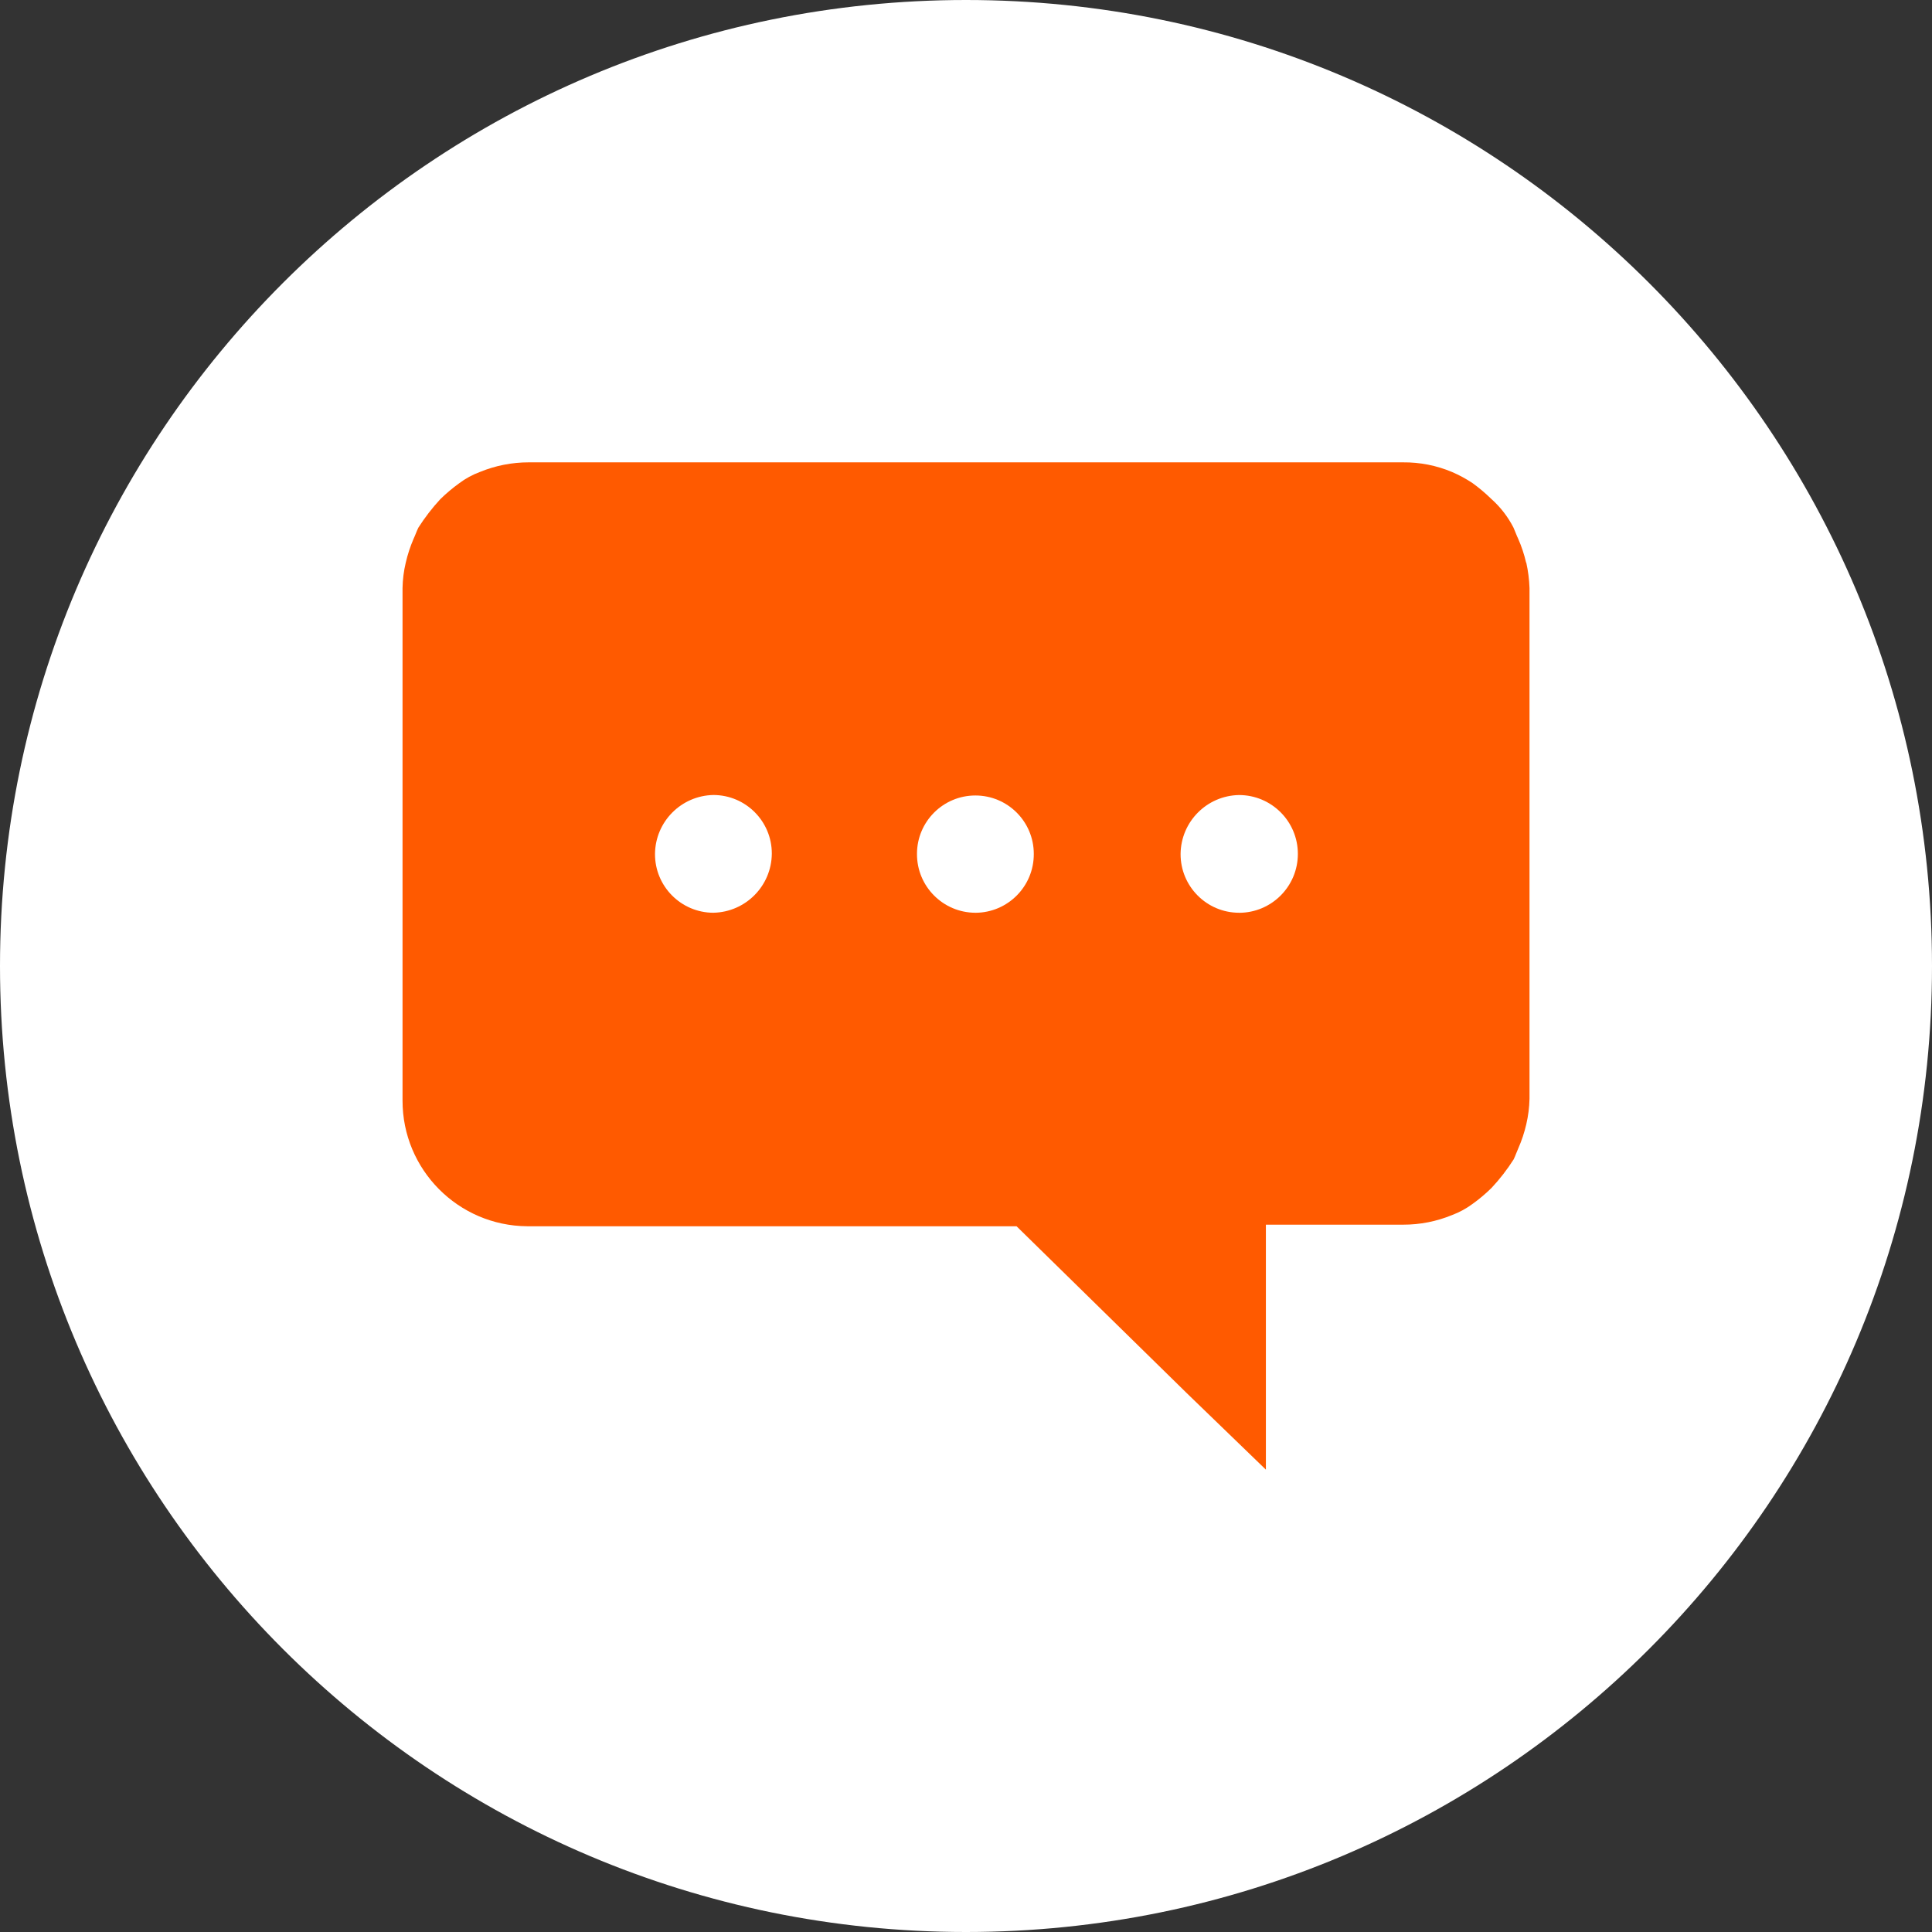 <?xml version="1.0" encoding="UTF-8"?>
<svg id="Layer_1" data-name="Layer 1" xmlns="http://www.w3.org/2000/svg" width="100" height="100" viewBox="0 0 100 100">
  <rect x="0" y="0" width="100" height="100" fill="#333333" stroke="none"/>
  <defs>
    <style>
      .cls-1 {
        fill: none;
      }

      .cls-1, .cls-2, .cls-3 {
        stroke-width: 0px;
      }

      .cls-2 {
        fill: #ff5a00;
      }

      .cls-3 {
        fill: #fff;
      }
    </style>
  </defs>
  <path id="Path_230" data-name="Path 230" class="cls-3" d="M50,0c27.614,0,50,22.386,50,50s-22.386,50-50,50S0,77.614,0,50,22.386,0,50,0Z"/>
  <rect class="cls-1" x="20.748" y="20.357" width="58.505" height="59.285"/>
  <path id="Path_135" data-name="Path 135" class="cls-2" d="M78.991,29.122c-.097-.424-.235-.838-.41-1.236-.082-.167-.167-.412-.243-.577-.287-.56-.675-1.063-1.145-1.481-.305-.299-.632-.575-.978-.825-.334-.222-.688-.413-1.056-.572-.802-.338-1.666-.508-2.536-.5H27.37c-.87-.001-1.732.169-2.536.5-.379.141-.736.335-1.06.578-.347.251-.675.526-.981.825-.424.459-.806.955-1.141,1.481-.082.167-.167.41-.247.577-.171.397-.306.809-.403,1.23-.103.432-.159.874-.167,1.318v26.52c-.007,3.576,2.877,6.485,6.452,6.511h25.329l8.82,8.647,4.086,3.951v-12.68h7.107c.87.002,1.731-.168,2.535-.5.379-.142.735-.337,1.06-.578.347-.249.674-.525.978-.825.427-.456.81-.951,1.145-1.478.082-.167.167-.413.243-.578.175-.399.312-.813.41-1.238.101-.432.157-.874.167-1.318v-26.434c-.015-.444-.071-.885-.167-1.318"/>
  <path id="Path_136" data-name="Path 136" class="cls-3" d="M64.13,47.244c-1.674-.005-3.027-1.365-3.023-3.039,0-.003,0-.006,0-.008.018-1.666,1.357-3.016,3.023-3.046,1.683,0,3.048,1.365,3.047,3.048,0,1.683-1.364,3.047-3.047,3.047"/>
  <path id="Path_137" data-name="Path 137" class="cls-3" d="M50.486,47.244c-1.674-.005-3.027-1.365-3.023-3.039,0-.003,0-.006,0-.008,0-1.669,1.353-3.023,3.023-3.023s3.023,1.353,3.023,3.023c.009,1.674-1.34,3.039-3.014,3.048-.003,0-.006,0-.008,0"/>
  <path id="Path_138" data-name="Path 138" class="cls-3" d="M36.926,47.244c-1.674-.005-3.027-1.365-3.023-3.039,0-.003,0-.006,0-.008.017-1.667,1.356-3.017,3.023-3.048,1.672.003,3.026,1.361,3.023,3.033,0,.004,0,.009,0,.013-.019,1.665-1.358,3.015-3.023,3.048"/>
</svg>